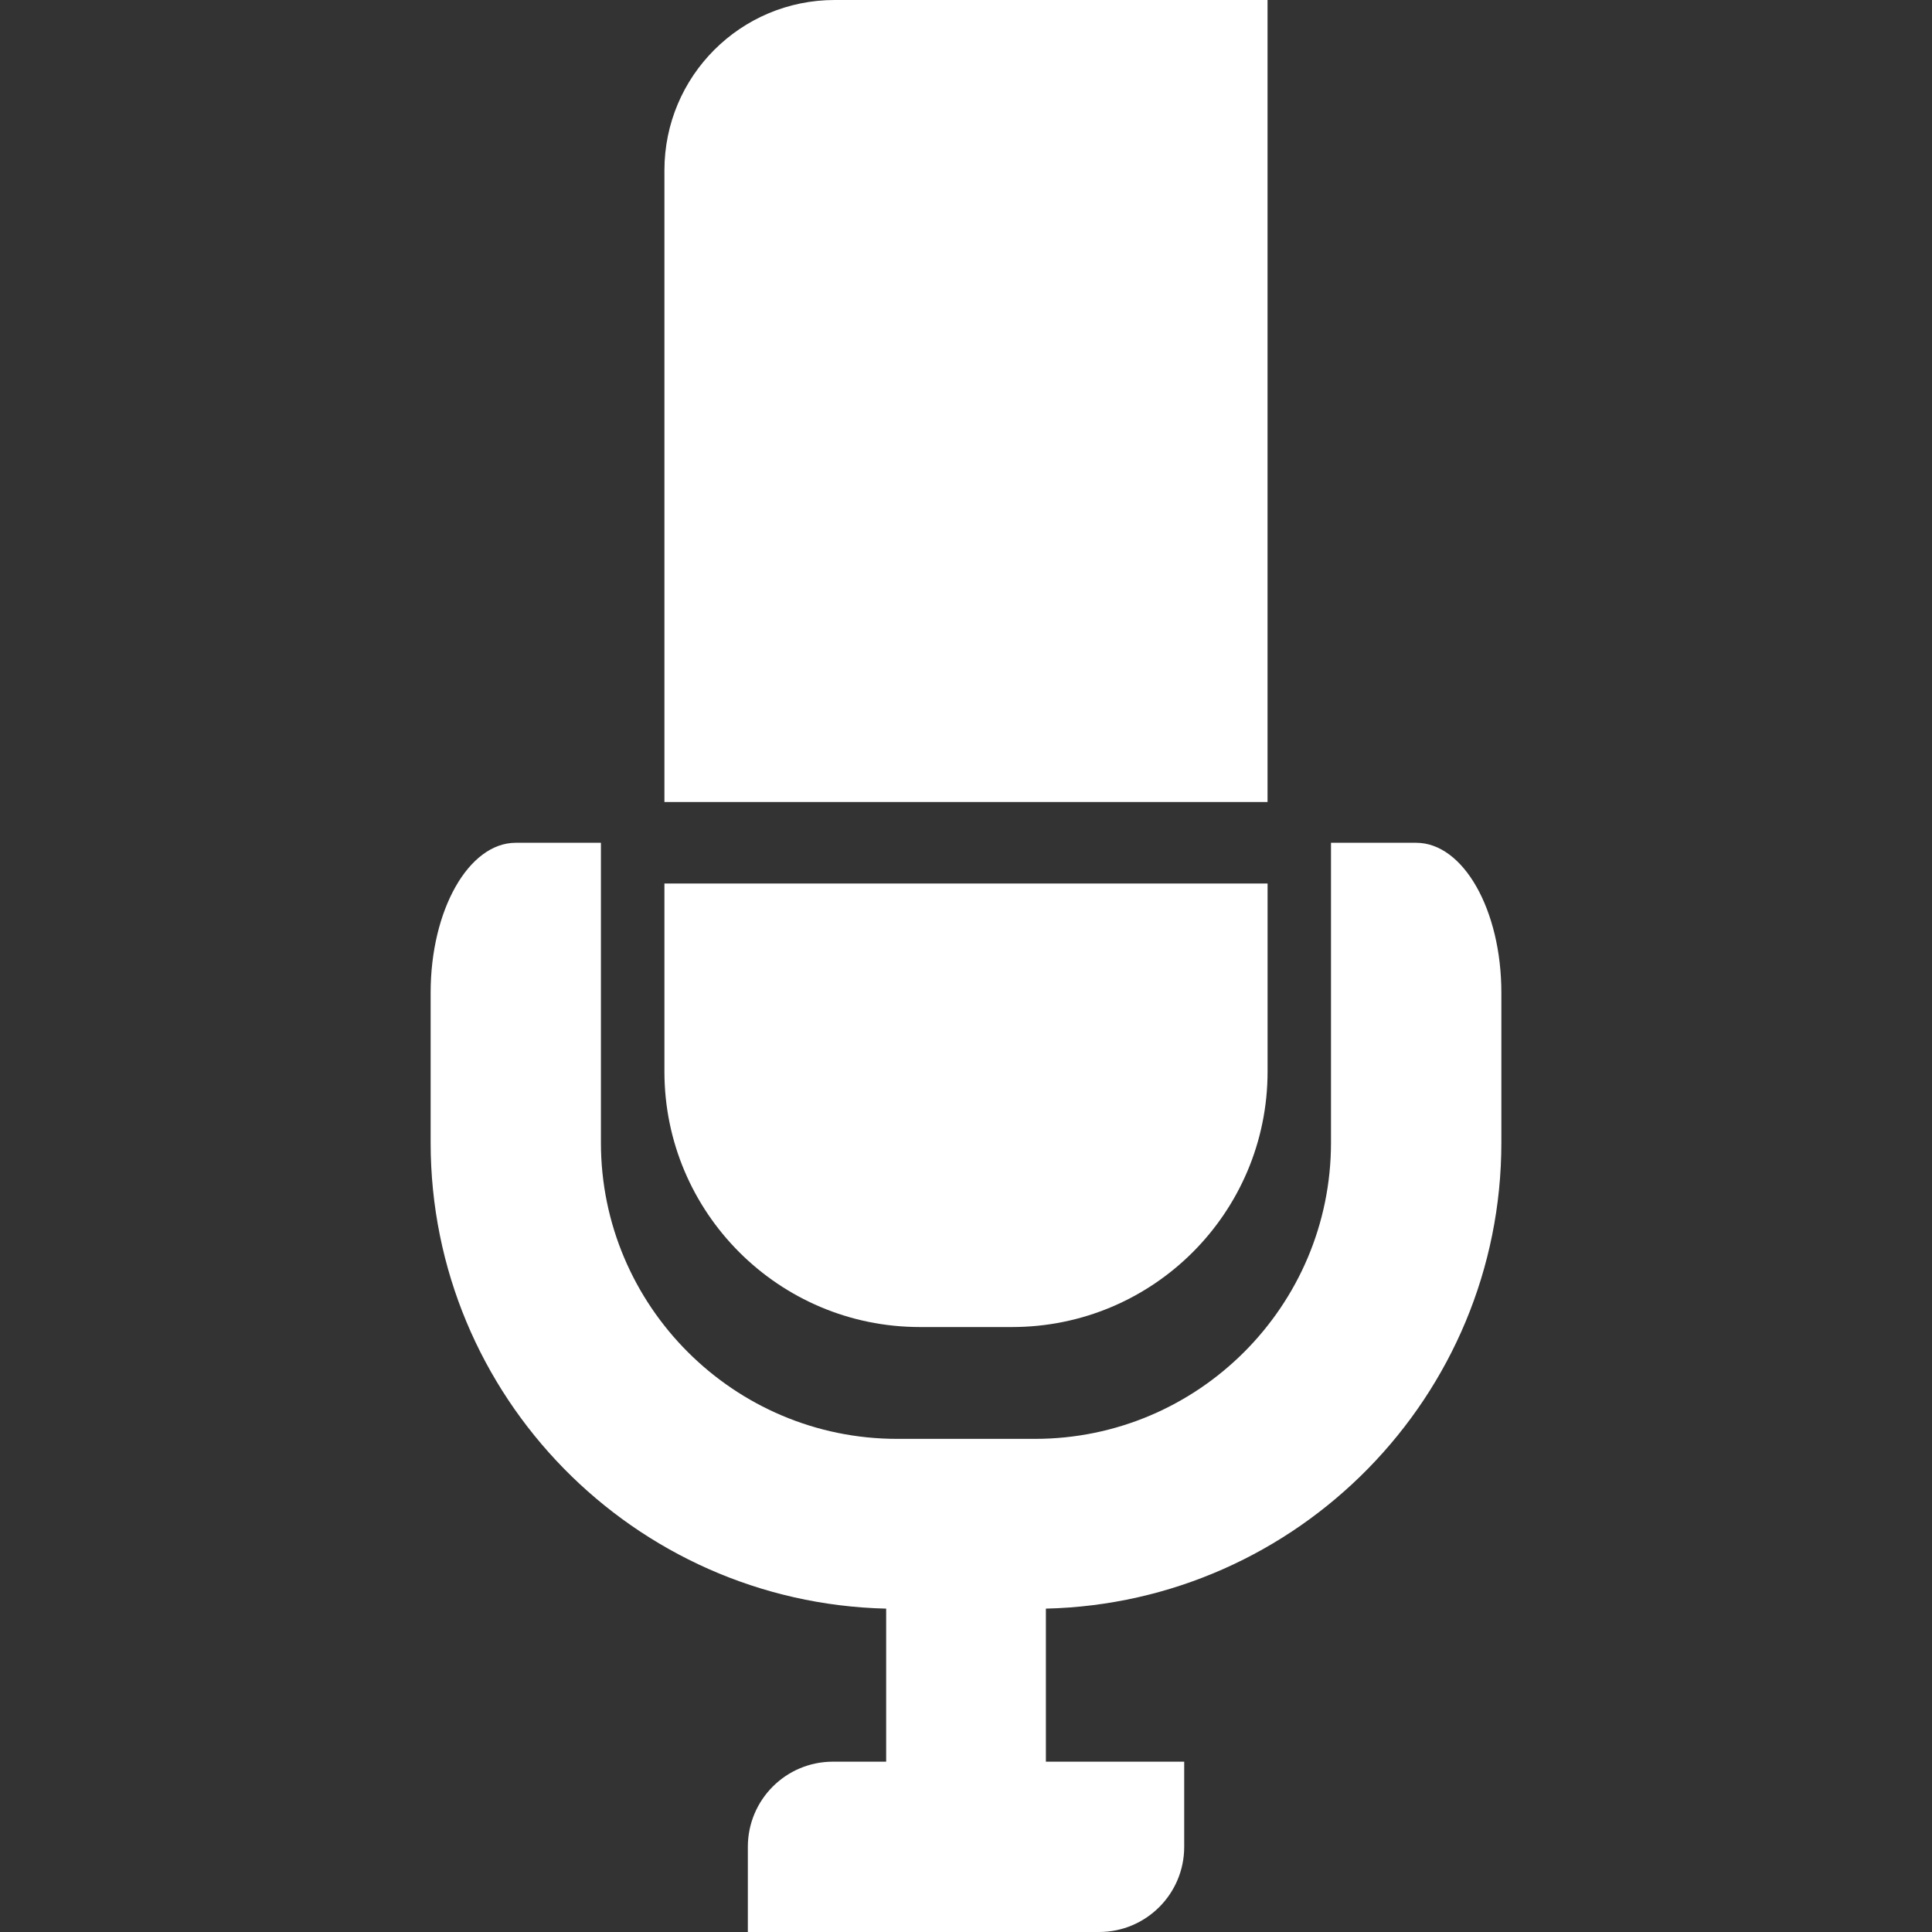 <?xml version="1.0" encoding="iso-8859-1"?>
<!-- Uploaded to: SVG Repo, www.svgrepo.com, Generator: SVG Repo Mixer Tools -->
<!DOCTYPE svg PUBLIC "-//W3C//DTD SVG 1.1//EN" "http://www.w3.org/Graphics/SVG/1.1/DTD/svg11.dtd">
<svg fill="white" version="1.1" id="Capa_1" xmlns="http://www.w3.org/2000/svg" xmlns:xlink="http://www.w3.org/1999/xlink"  viewBox="0 0 48.287 48.287"
	 xml:space="preserve">
<rect x="0" y="0" width="48.287" height="48.287" fill="#333333" stroke="none"/>
<g>
	<path d="M37.524,28.559v-3.748c0-2.07-0.952-3.747-2.129-3.747c-1.176,0-2.129,0-2.129,0v7.495c0,4.082-3.319,7.403-7.401,7.403
		h-3.442c-4.082,0-7.404-3.321-7.404-7.403v-7.495H12.89c-1.174,0-2.127,1.677-2.127,3.747c0,2.069,0,3.748,0,3.748
		c0,6.338,5.081,11.498,11.385,11.646v3.825h-1.33c-1.176,0-2.127,0.952-2.127,2.129v2.128h8.777c1.176,0,2.129-0.952,2.129-2.128
		V44.03H26.14v-3.825C32.441,40.057,37.524,34.896,37.524,28.559z"/>
	<path d="M31.68,0H20.862c-2.352,0-4.256,1.905-4.256,4.257v15.788H31.68V0z"/>
	<path d="M16.606,26.782c0,3.524,2.859,6.385,6.385,6.385h2.303c3.528,0,6.387-2.858,6.387-6.385v-4.7H16.606V26.782z"/>
</g>
</svg>